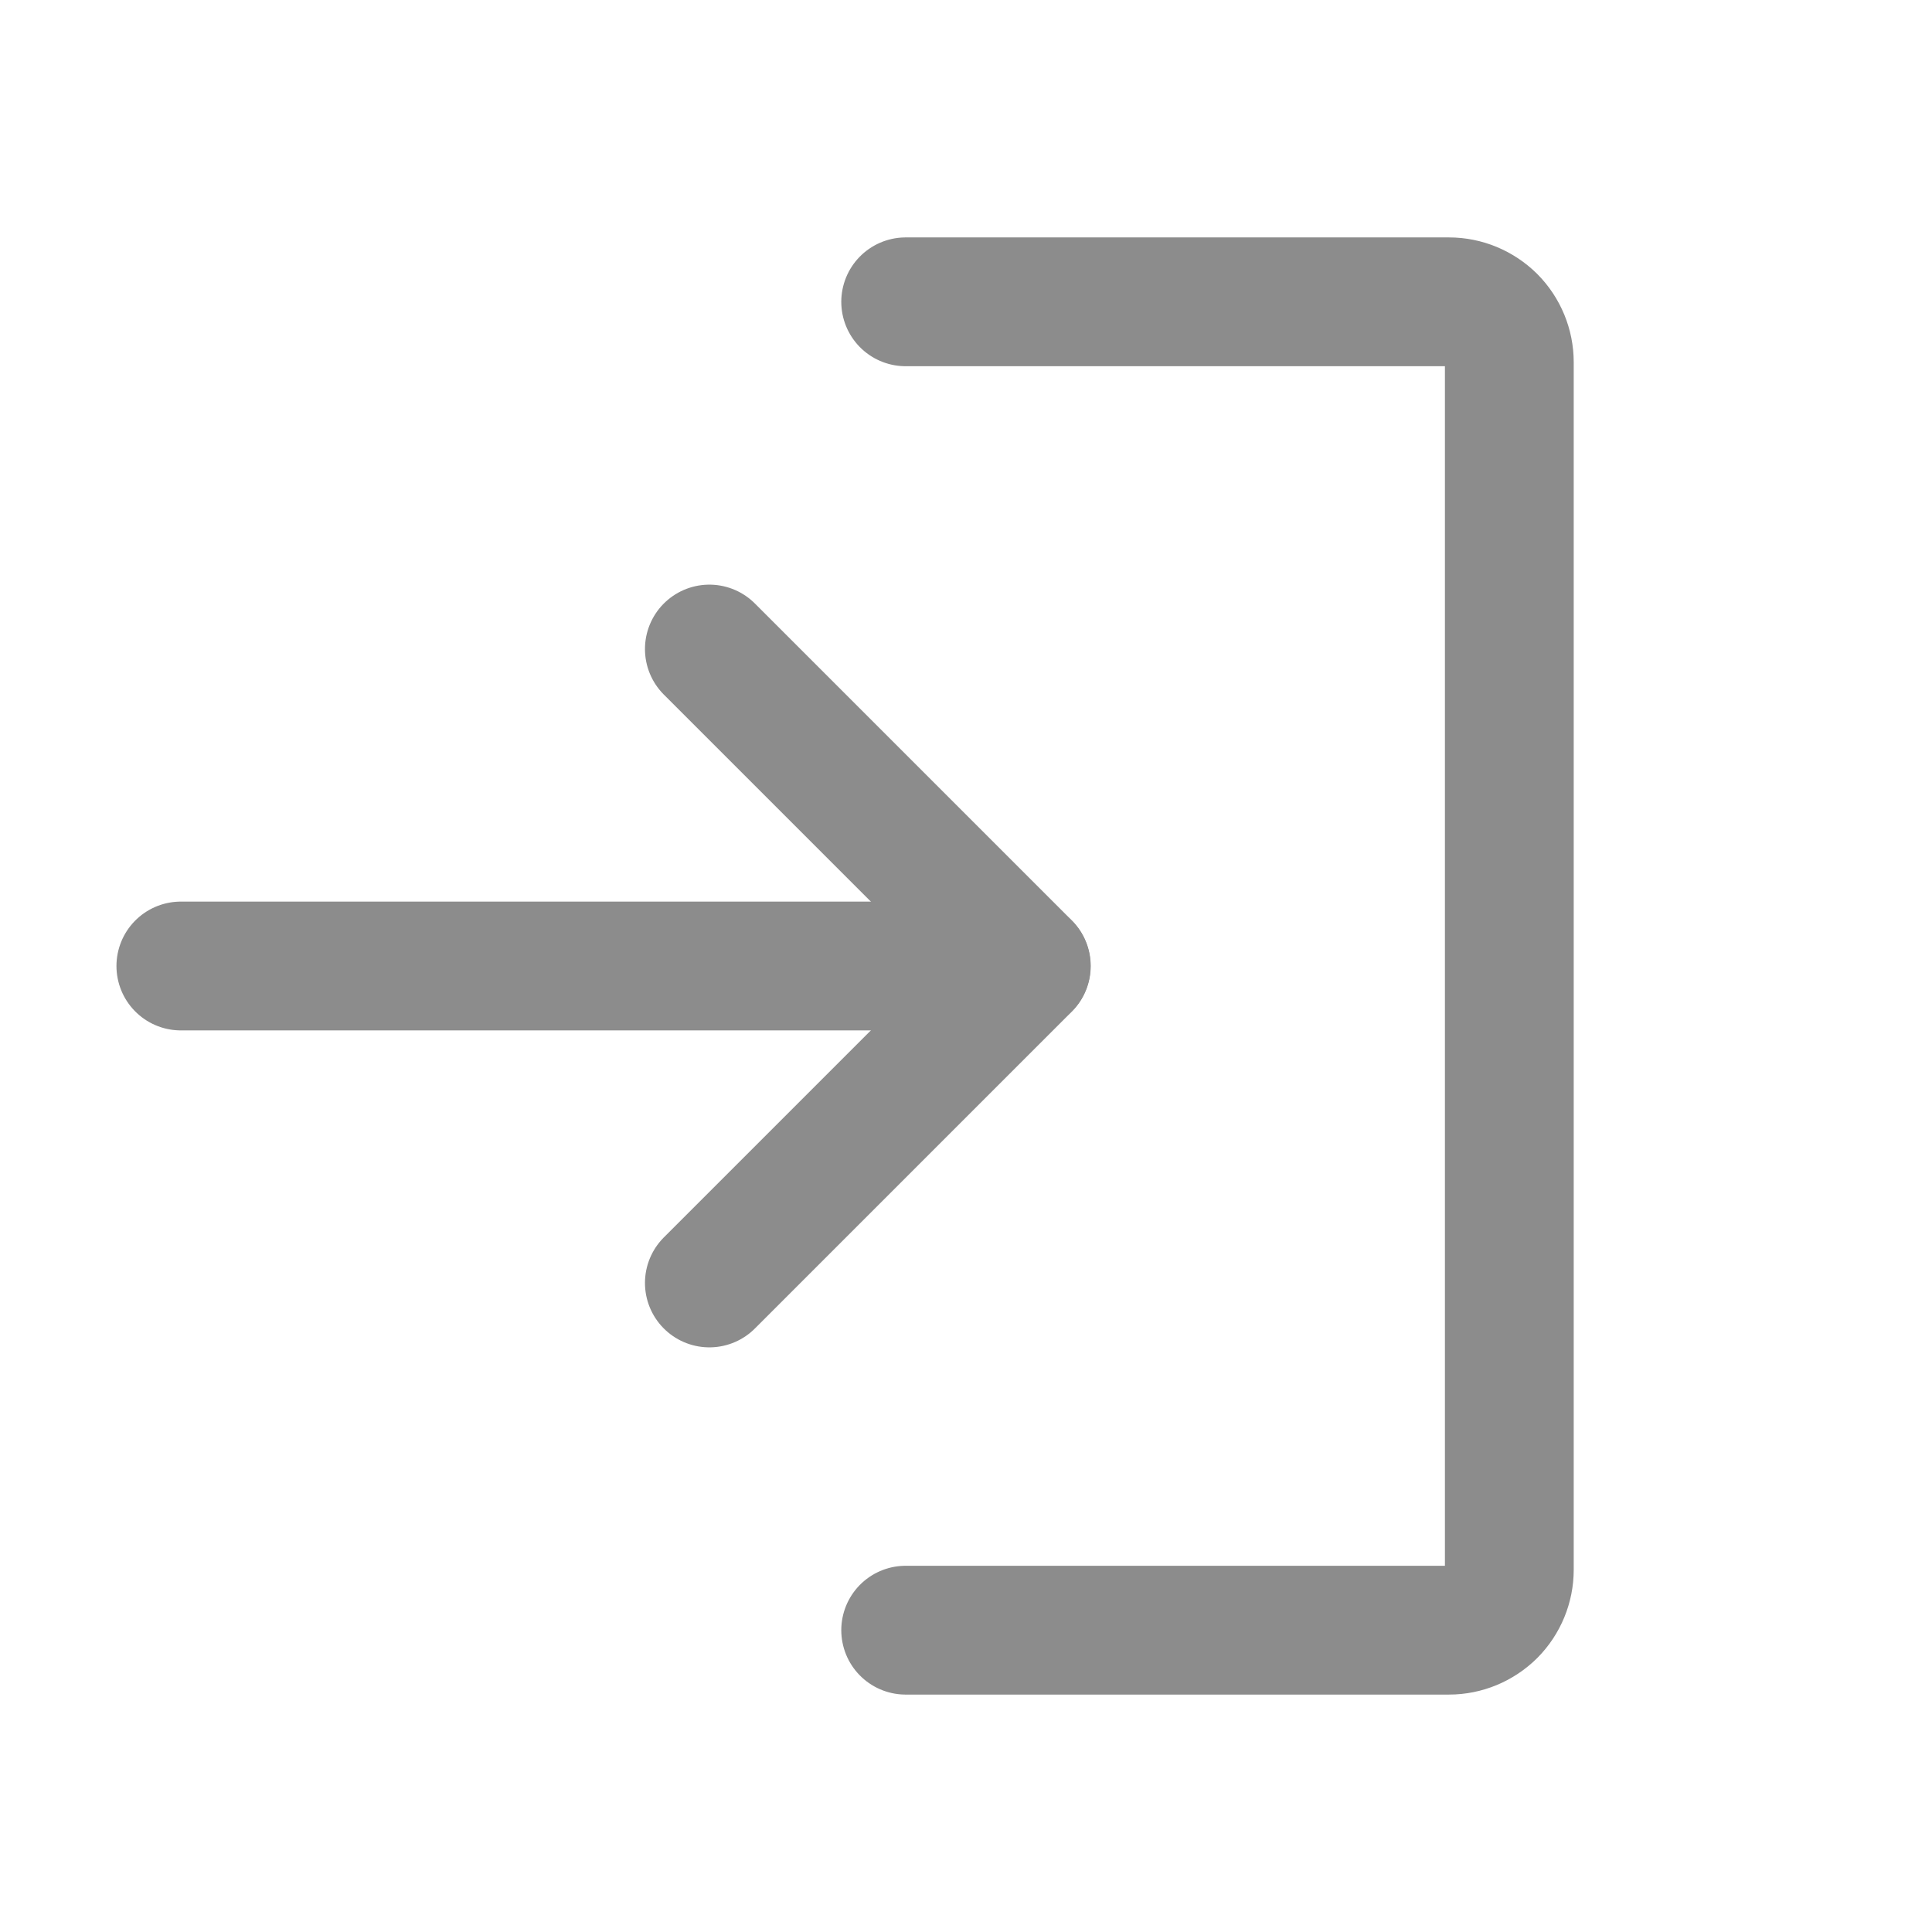 <svg width="18" height="18" viewBox="0 0 18 18" fill="none" xmlns="http://www.w3.org/2000/svg">
<path d="M6.609 11.953L9.562 9L6.609 6.047" stroke="#8C8C8C" stroke-width="1.2" stroke-linecap="round" stroke-linejoin="round"/>
<path d="M1.685 9H9.56" stroke="#8C8C8C" stroke-width="1.2" stroke-linecap="round" stroke-linejoin="round"/>
<path d="M8.438 2.812H13.5C13.649 2.812 13.792 2.872 13.898 2.977C14.003 3.083 14.062 3.226 14.062 3.375V14.625C14.062 14.774 14.003 14.917 13.898 15.023C13.792 15.128 13.649 15.188 13.5 15.188H8.438" stroke="#8C8C8C" stroke-width="1.2" stroke-linecap="round" stroke-linejoin="round"/>
</svg>
